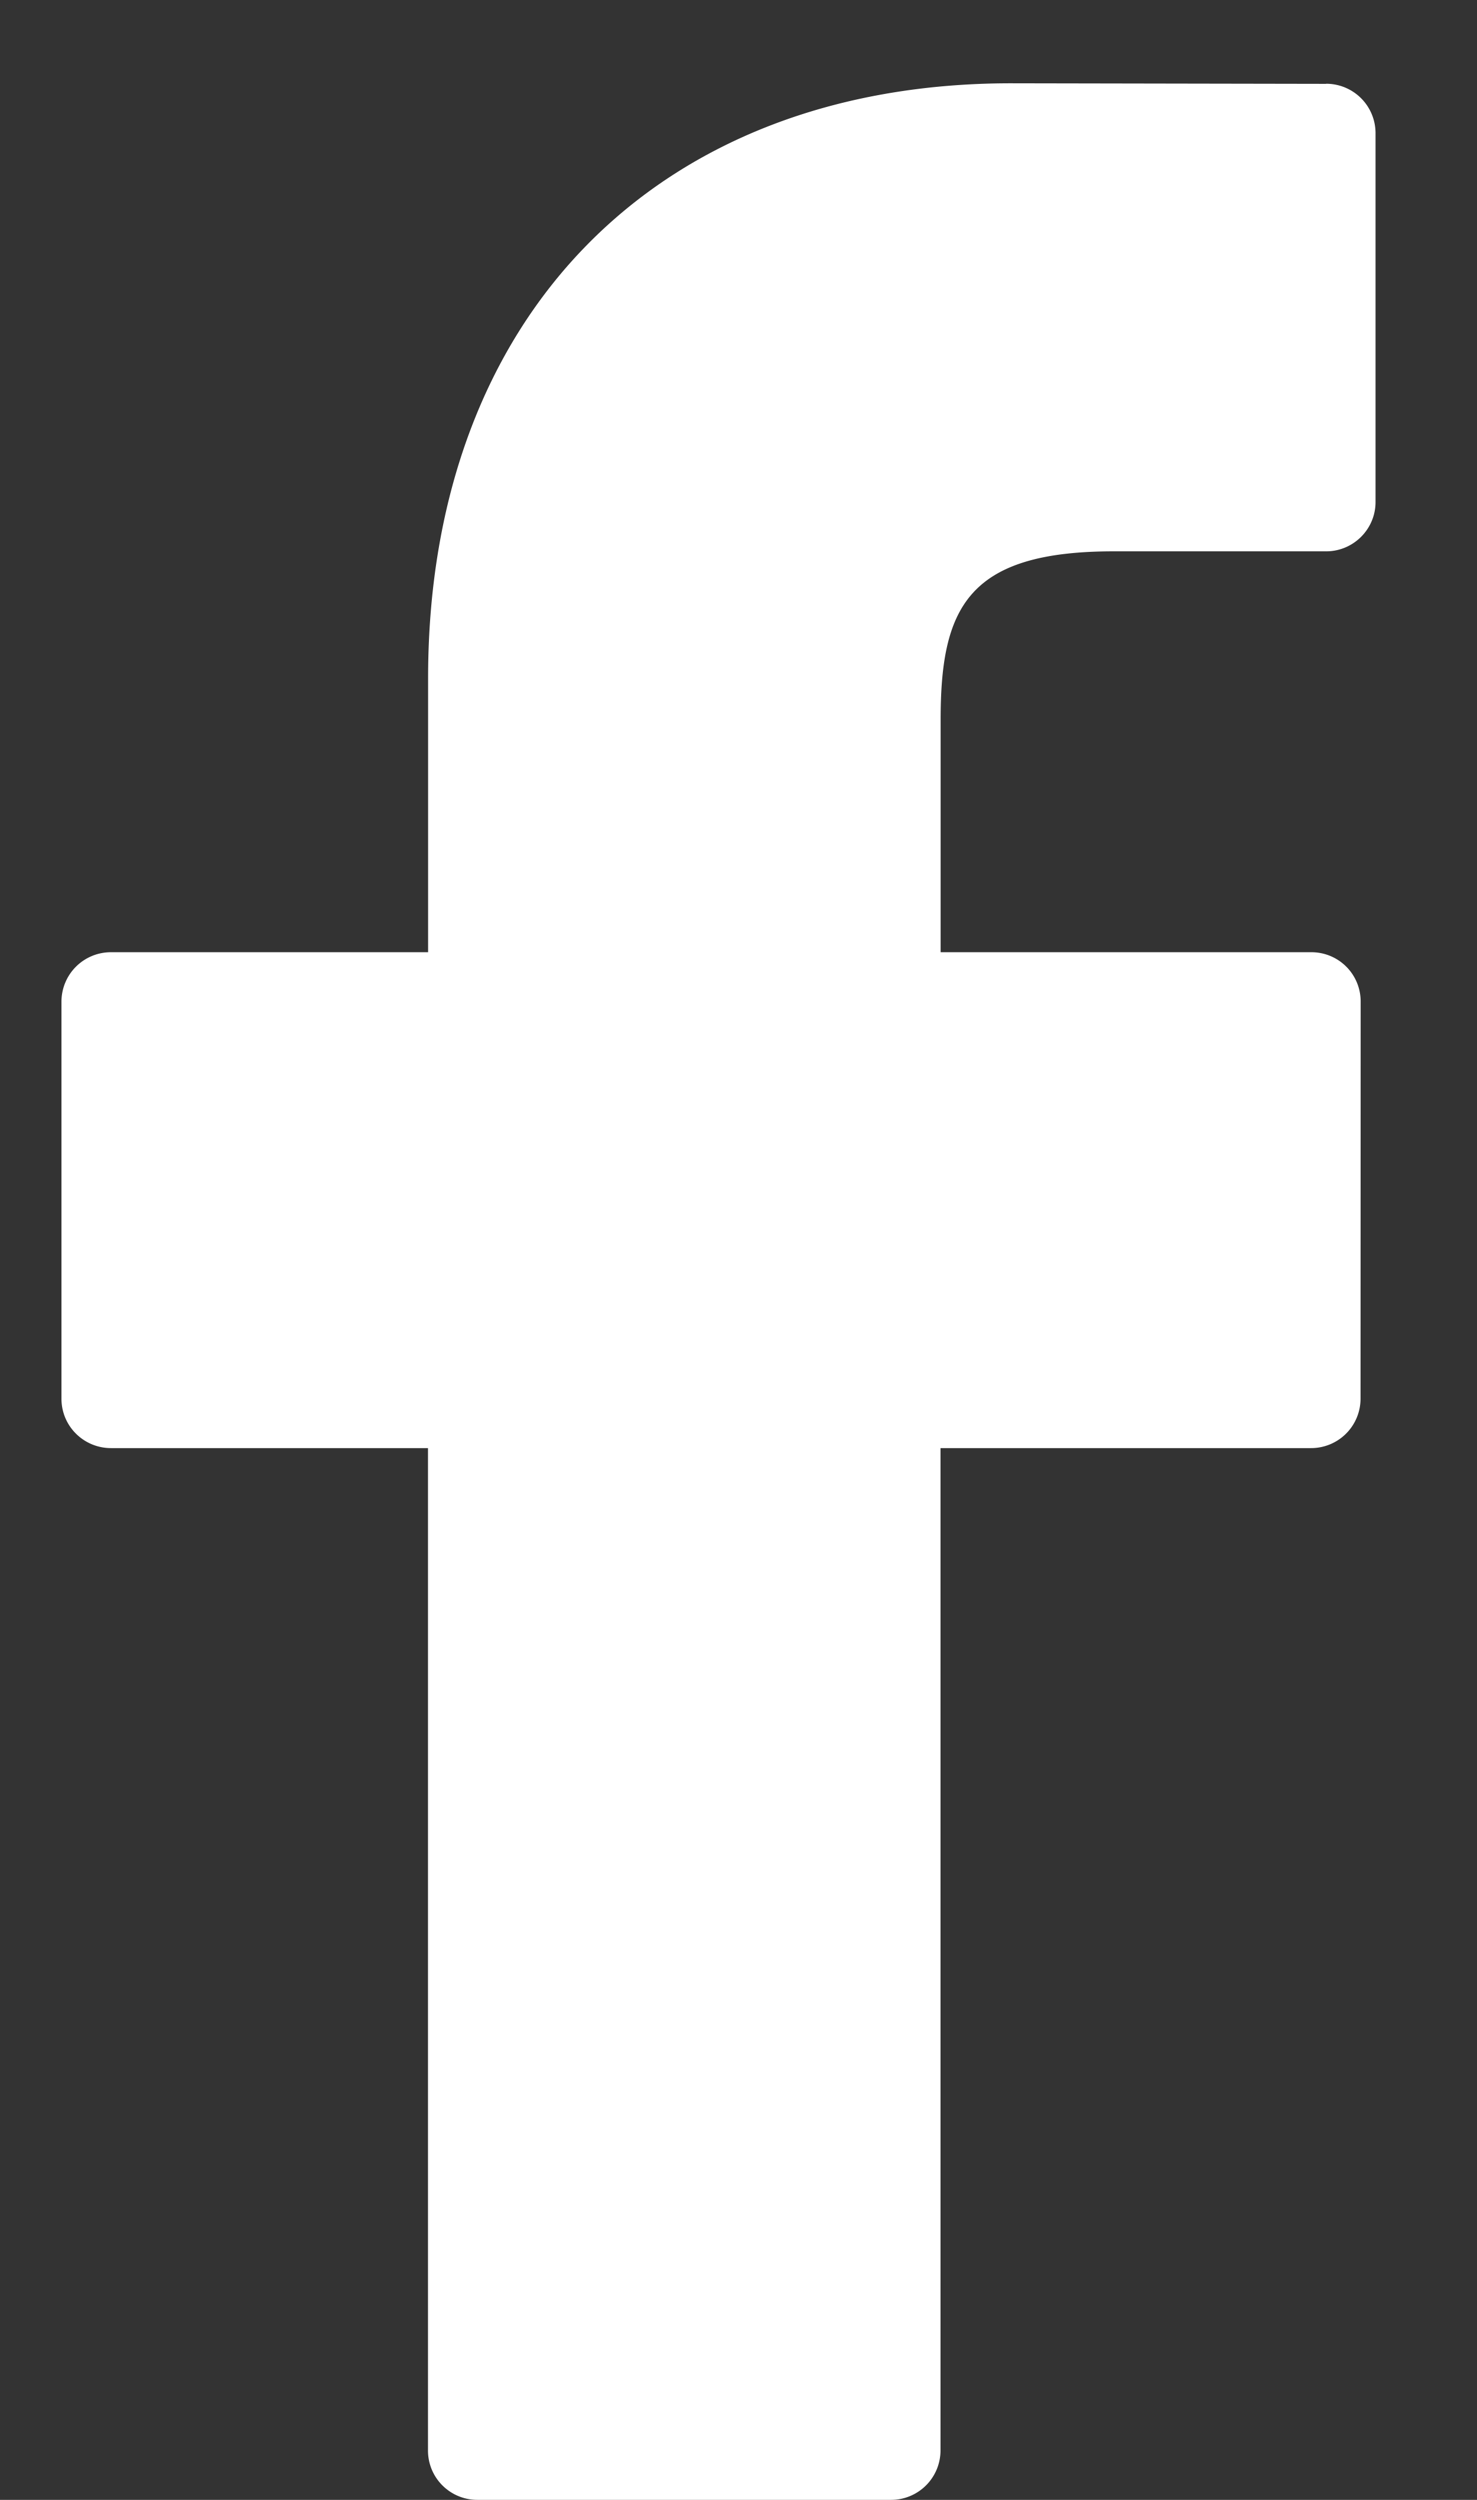 <?xml version="1.0" encoding="UTF-8"?> <svg xmlns="http://www.w3.org/2000/svg" width="13" height="22" viewBox="0 0 13 22"><rect x="0" y="0" width="13" height="22" fill="#333333" stroke="none"/><path d="M11.672.738 8.898.733c-3.117 0-5.13 2.055-5.13 5.234V8.38H.977a.435.435 0 0 0-.436.434v3.496c0 .24.195.434.436.434h2.79v8.822c0 .24.194.434.435.434h3.64a.435.435 0 0 0 .436-.434v-8.822h3.26a.435.435 0 0 0 .437-.434l.001-3.496a.433.433 0 0 0-.436-.434H8.279V6.335c0-.984.235-1.483 1.523-1.483h1.87c.24 0 .435-.195.435-.434V1.17a.435.435 0 0 0-.435-.433Z" fill="#FFF" fill-rule="evenodd"></path></svg> 